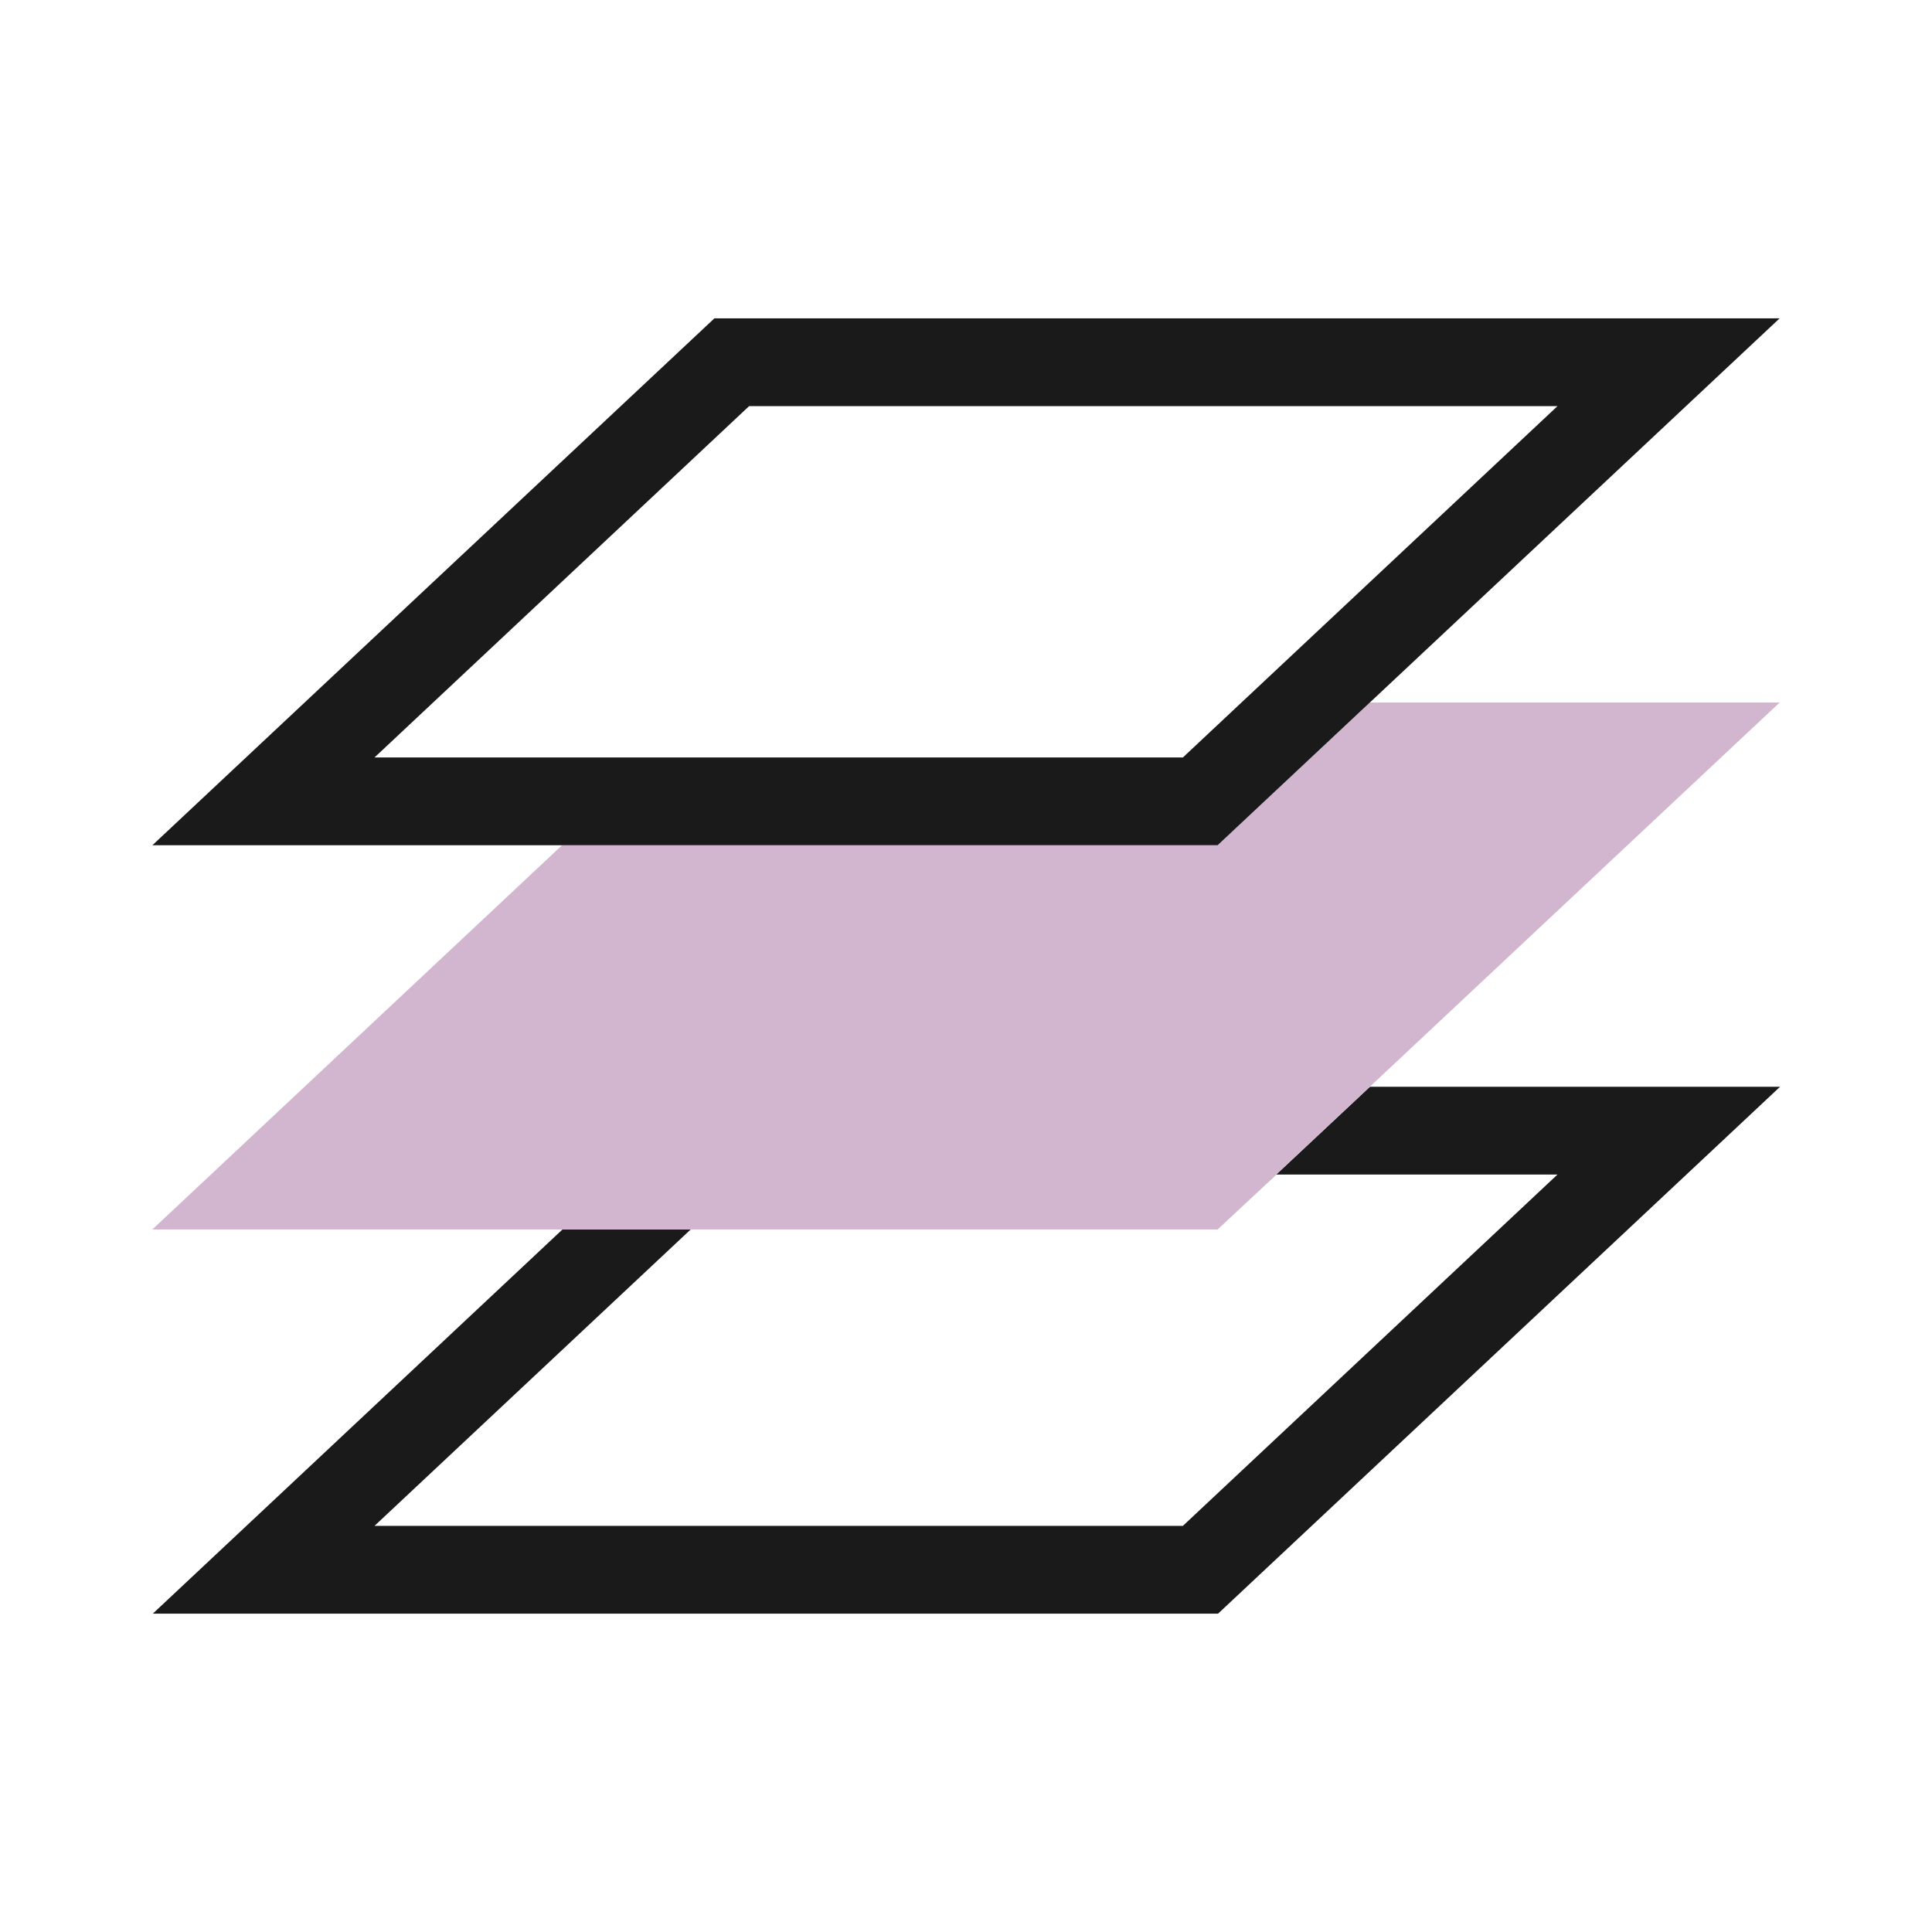 <?xml version="1.0" encoding="UTF-8"?>
<svg id="Working" xmlns="http://www.w3.org/2000/svg" viewBox="0 0 44 44">
  <defs>
    <style>
      .cls-1 {
        fill: #d2b6d0;
      }

      .cls-2 {
        fill: #1a1a1a;
      }
    </style>
  </defs>
  <path class="cls-2" d="M31.2,24.75l-3.47,3.25h-14.92l-9.33,8.75h24.26l12.8-12h-9.33ZM26.94,34.75H8.53l7.2-6.75h12l1.33-1.25h6.41l-8.53,8Z"/>
  <polygon class="cls-1" points="31.2 16 27.73 19.25 12.8 19.25 3.47 28 27.73 28 40.53 16 31.2 16"/>
  <path class="cls-2" d="M16.27,7.25L3.47,19.25h24.26l12.8-12h-24.26ZM26.94,17.25H8.53l8.53-8h18.41l-8.53,8Z"/>
</svg>